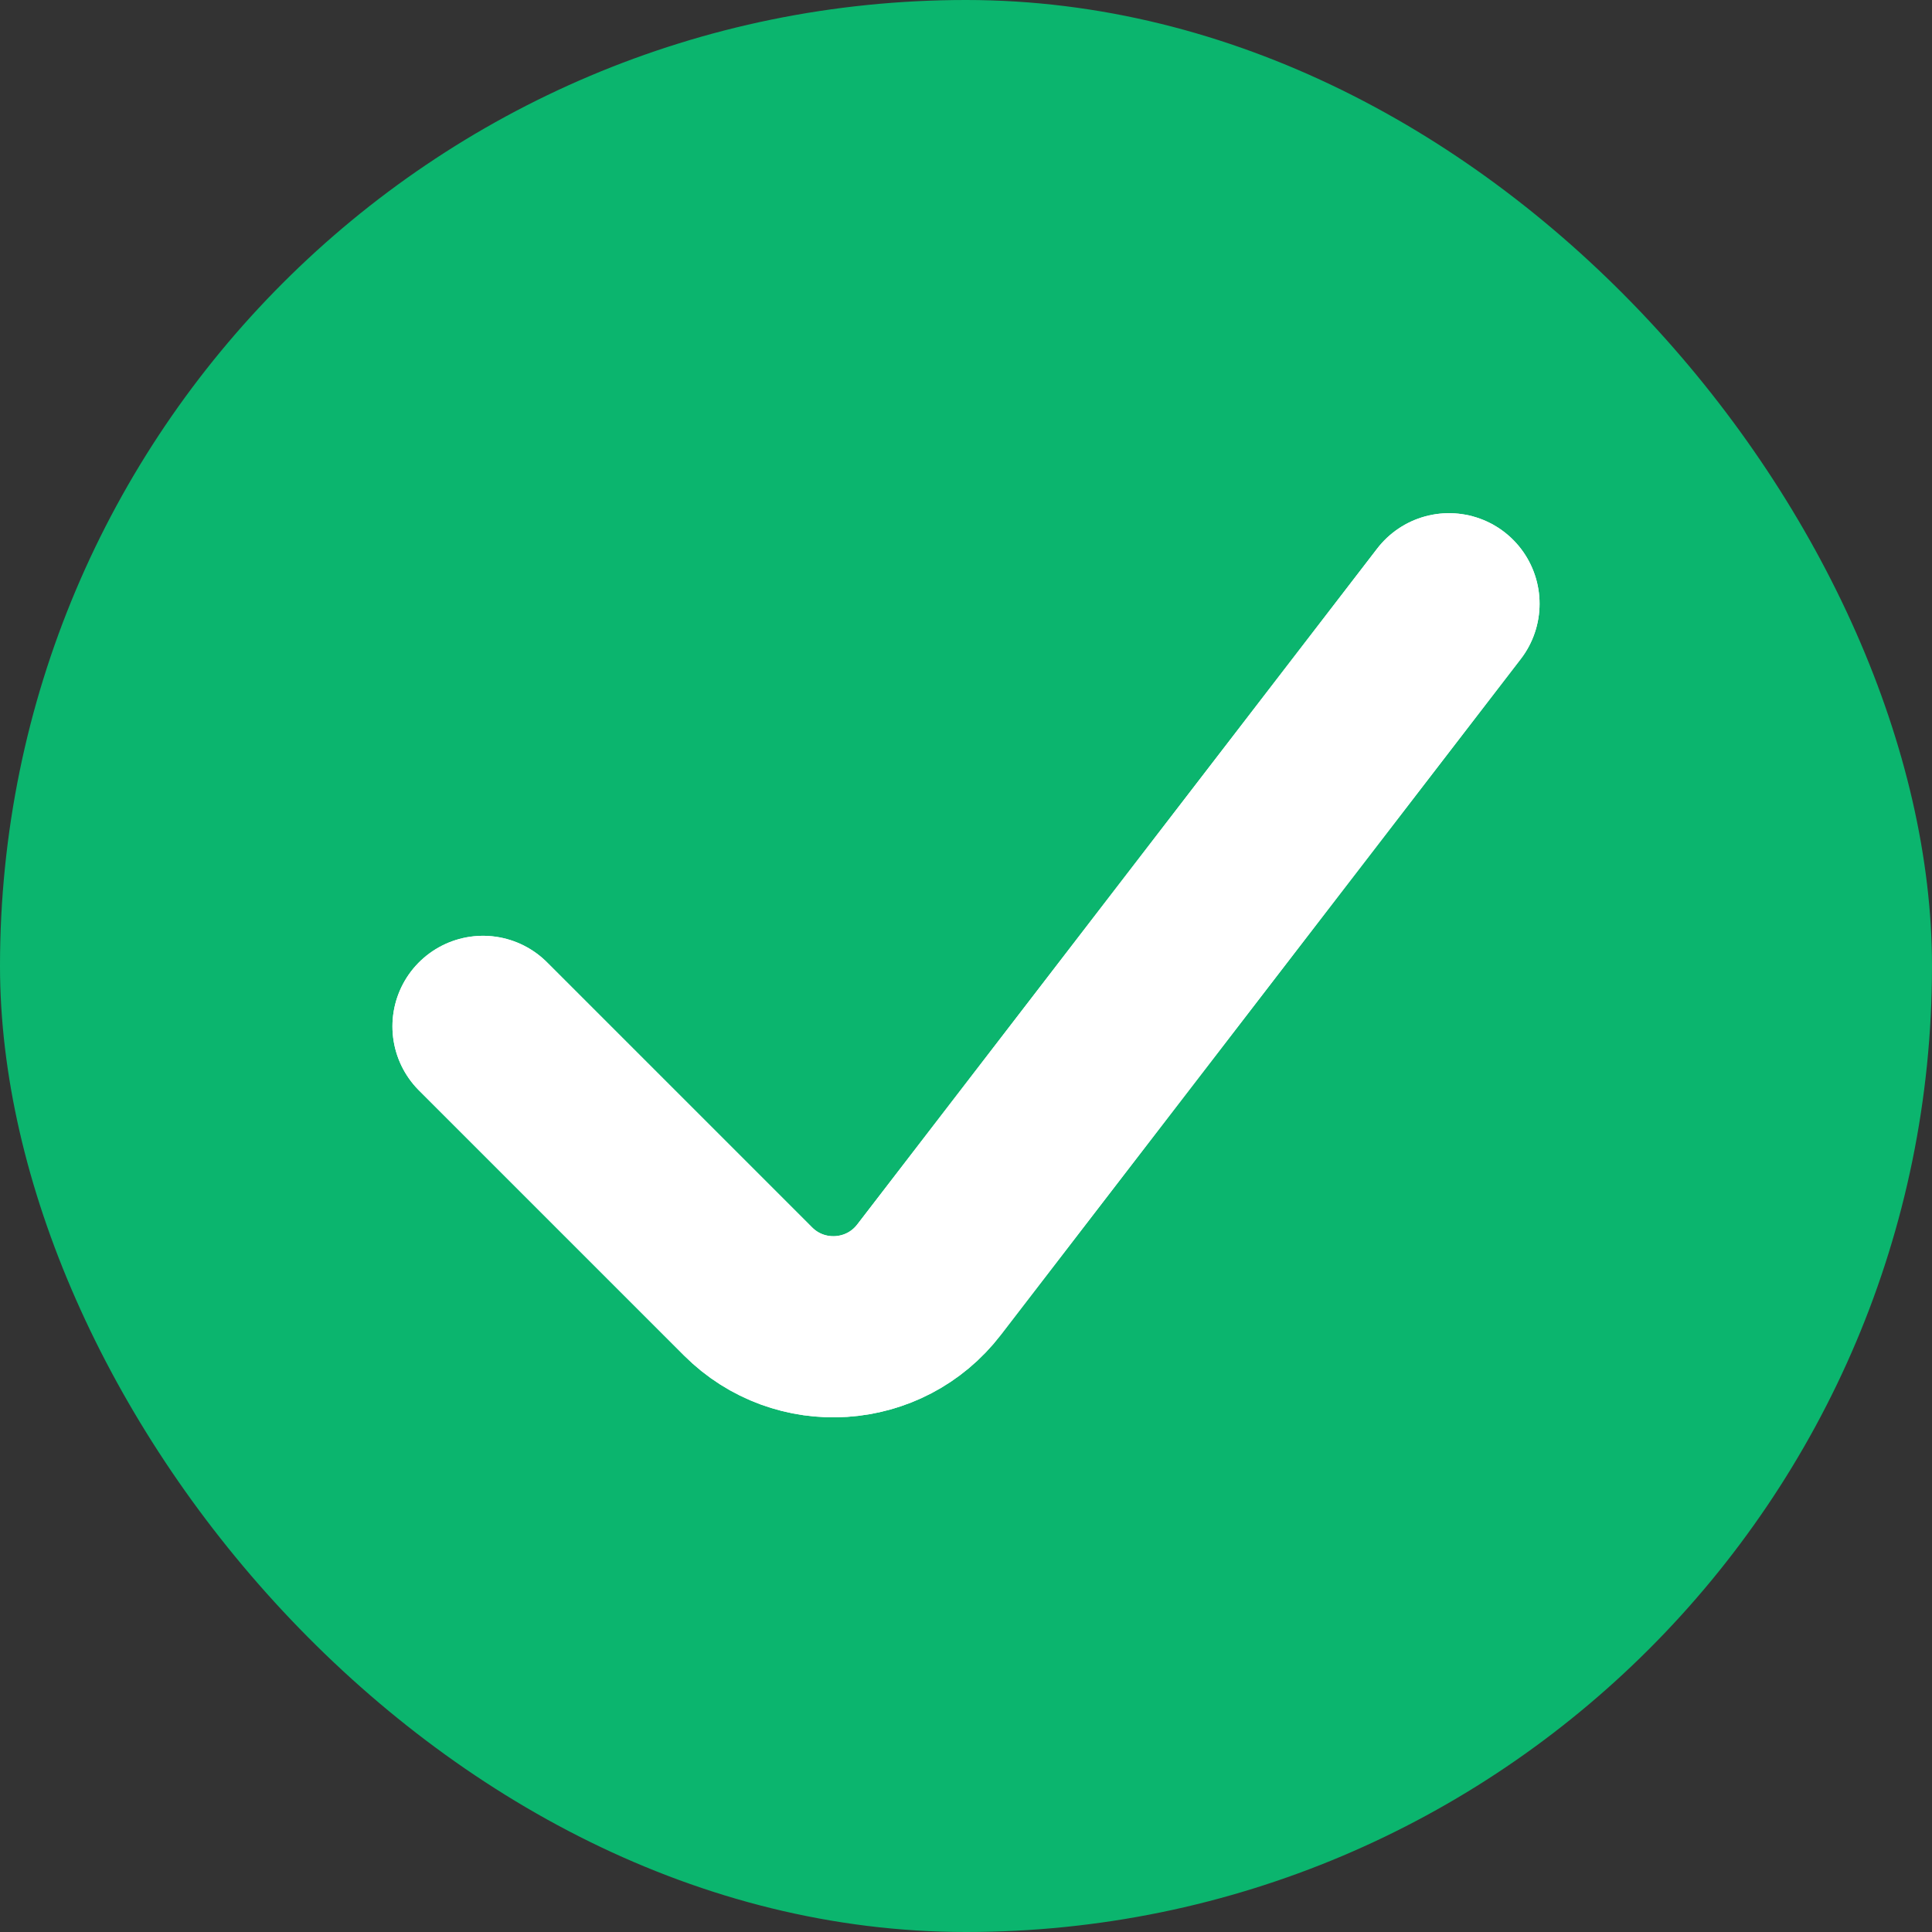 <svg width="28" height="28" viewBox="0 0 28 28" fill="none" xmlns="http://www.w3.org/2000/svg">
<rect x="0" y="0" width="28" height="28" fill="#333333" stroke="none"/>
<rect width="28" height="28" rx="14" fill="#0BB56E"/>
<path d="M7 14.875L10.841 18.716C11.588 19.463 12.821 19.383 13.465 18.545L21 8.75" stroke="white" stroke-width="2.625" stroke-linecap="round"/>
<path d="M7 14.875L10.841 18.716C11.588 19.463 12.821 19.383 13.465 18.545L21 8.75" stroke="white" stroke-width="2.625" stroke-linecap="round"/>
</svg>
